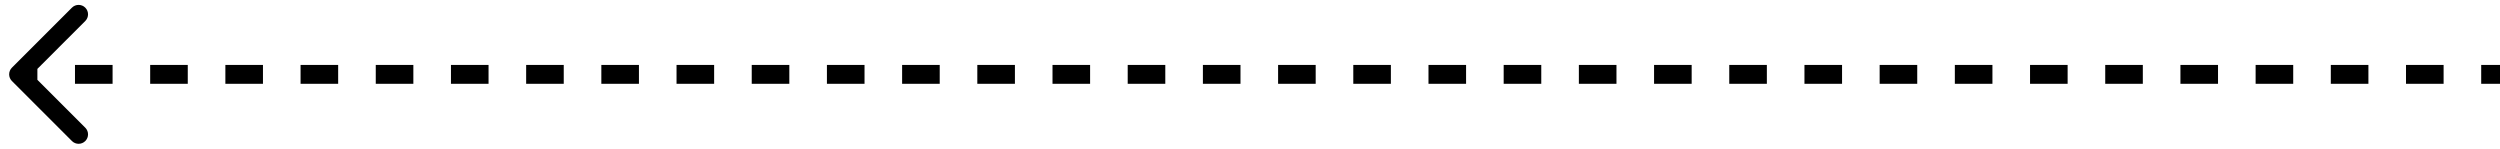 <?xml version="1.0" encoding="UTF-8"?> <svg xmlns="http://www.w3.org/2000/svg" width="269" height="16" viewBox="0 0 269 16" fill="none"> <path d="M1.641 8.359C1.443 8.161 1.443 7.839 1.641 7.641L4.87 4.412C5.069 4.214 5.39 4.214 5.588 4.412C5.786 4.61 5.786 4.931 5.588 5.13L2.718 8L5.588 10.87C5.786 11.069 5.786 11.39 5.588 11.588C5.39 11.786 5.069 11.786 4.87 11.588L1.641 8.359ZM269 8.507H266.977V7.493H269V8.507ZM262.932 8.507H258.886V7.493H262.932V8.507ZM254.841 8.507H250.795V7.493H254.841V8.507ZM246.75 8.507H242.705V7.493H246.75V8.507ZM238.659 8.507H234.614V7.493H238.659V8.507ZM230.568 8.507H226.523V7.493H230.568V8.507ZM222.477 8.507H218.432V7.493H222.477V8.507ZM214.386 8.507H210.341V7.493H214.386V8.507ZM206.295 8.507H202.25V7.493H206.295V8.507ZM198.205 8.507H194.159V7.493H198.205V8.507ZM190.114 8.507H186.068V7.493H190.114V8.507ZM182.023 8.507H177.977V7.493H182.023V8.507ZM173.932 8.507H169.886V7.493H173.932V8.507ZM165.841 8.507H161.795V7.493H165.841V8.507ZM157.75 8.507H153.705V7.493H157.75V8.507ZM149.659 8.507H145.614V7.493H149.659V8.507ZM141.568 8.507H137.523V7.493H141.568V8.507ZM133.477 8.507H129.432V7.493H133.477V8.507ZM125.386 8.507H121.341V7.493H125.386V8.507ZM117.295 8.507H113.25V7.493H117.295V8.507ZM109.205 8.507H105.159V7.493H109.205V8.507ZM101.114 8.507H97.068V7.493H101.114V8.507ZM93.023 8.507H88.977V7.493H93.023V8.507ZM84.932 8.507H80.886V7.493H84.932V8.507ZM76.841 8.507H72.795V7.493H76.841V8.507ZM68.75 8.507H64.704V7.493H68.75V8.507ZM60.659 8.507H56.614V7.493H60.659V8.507ZM52.568 8.507H48.523V7.493H52.568V8.507ZM44.477 8.507H40.432V7.493H44.477V8.507ZM36.386 8.507H32.341V7.493H36.386V8.507ZM28.295 8.507H24.25V7.493H28.295V8.507ZM20.204 8.507H16.159V7.493H20.204V8.507ZM12.114 8.507H8.068V7.493H12.114V8.507ZM4.023 8.507H2V7.493H4.023V8.507ZM1.282 8.718C0.886 8.321 0.886 7.679 1.282 7.282L7.741 0.824C8.137 0.428 8.78 0.428 9.176 0.824C9.572 1.22 9.572 1.863 9.176 2.259L3.435 8L9.176 13.741C9.572 14.137 9.572 14.78 9.176 15.176C8.78 15.572 8.137 15.572 7.741 15.176L1.282 8.718ZM269 9.015H266.977V6.985H269V9.015ZM262.932 9.015H258.886V6.985H262.932V9.015ZM254.841 9.015H250.795V6.985H254.841V9.015ZM246.75 9.015H242.705V6.985H246.75V9.015ZM238.659 9.015H234.614V6.985H238.659V9.015ZM230.568 9.015H226.523V6.985H230.568V9.015ZM222.477 9.015H218.432V6.985H222.477V9.015ZM214.386 9.015H210.341V6.985H214.386V9.015ZM206.295 9.015H202.25V6.985H206.295V9.015ZM198.205 9.015H194.159V6.985H198.205V9.015ZM190.114 9.015H186.068V6.985H190.114V9.015ZM182.023 9.015H177.977V6.985H182.023V9.015ZM173.932 9.015H169.886V6.985H173.932V9.015ZM165.841 9.015H161.795V6.985H165.841V9.015ZM157.75 9.015H153.705V6.985H157.75V9.015ZM149.659 9.015H145.614V6.985H149.659V9.015ZM141.568 9.015H137.523V6.985H141.568V9.015ZM133.477 9.015H129.432V6.985H133.477V9.015ZM125.386 9.015H121.341V6.985H125.386V9.015ZM117.295 9.015H113.25V6.985H117.295V9.015ZM109.205 9.015H105.159V6.985H109.205V9.015ZM101.114 9.015H97.068V6.985H101.114V9.015ZM93.023 9.015H88.977V6.985H93.023V9.015ZM84.932 9.015H80.886V6.985H84.932V9.015ZM76.841 9.015H72.795V6.985H76.841V9.015ZM68.75 9.015H64.704V6.985H68.75V9.015ZM60.659 9.015H56.614V6.985H60.659V9.015ZM52.568 9.015H48.523V6.985H52.568V9.015ZM44.477 9.015H40.432V6.985H44.477V9.015ZM36.386 9.015H32.341V6.985H36.386V9.015ZM28.295 9.015H24.25V6.985H28.295V9.015ZM20.204 9.015H16.159V6.985H20.204V9.015ZM12.114 9.015H8.068V6.985H12.114V9.015ZM4.023 9.015H2V6.985H4.023V9.015Z" fill="black"></path> </svg> 